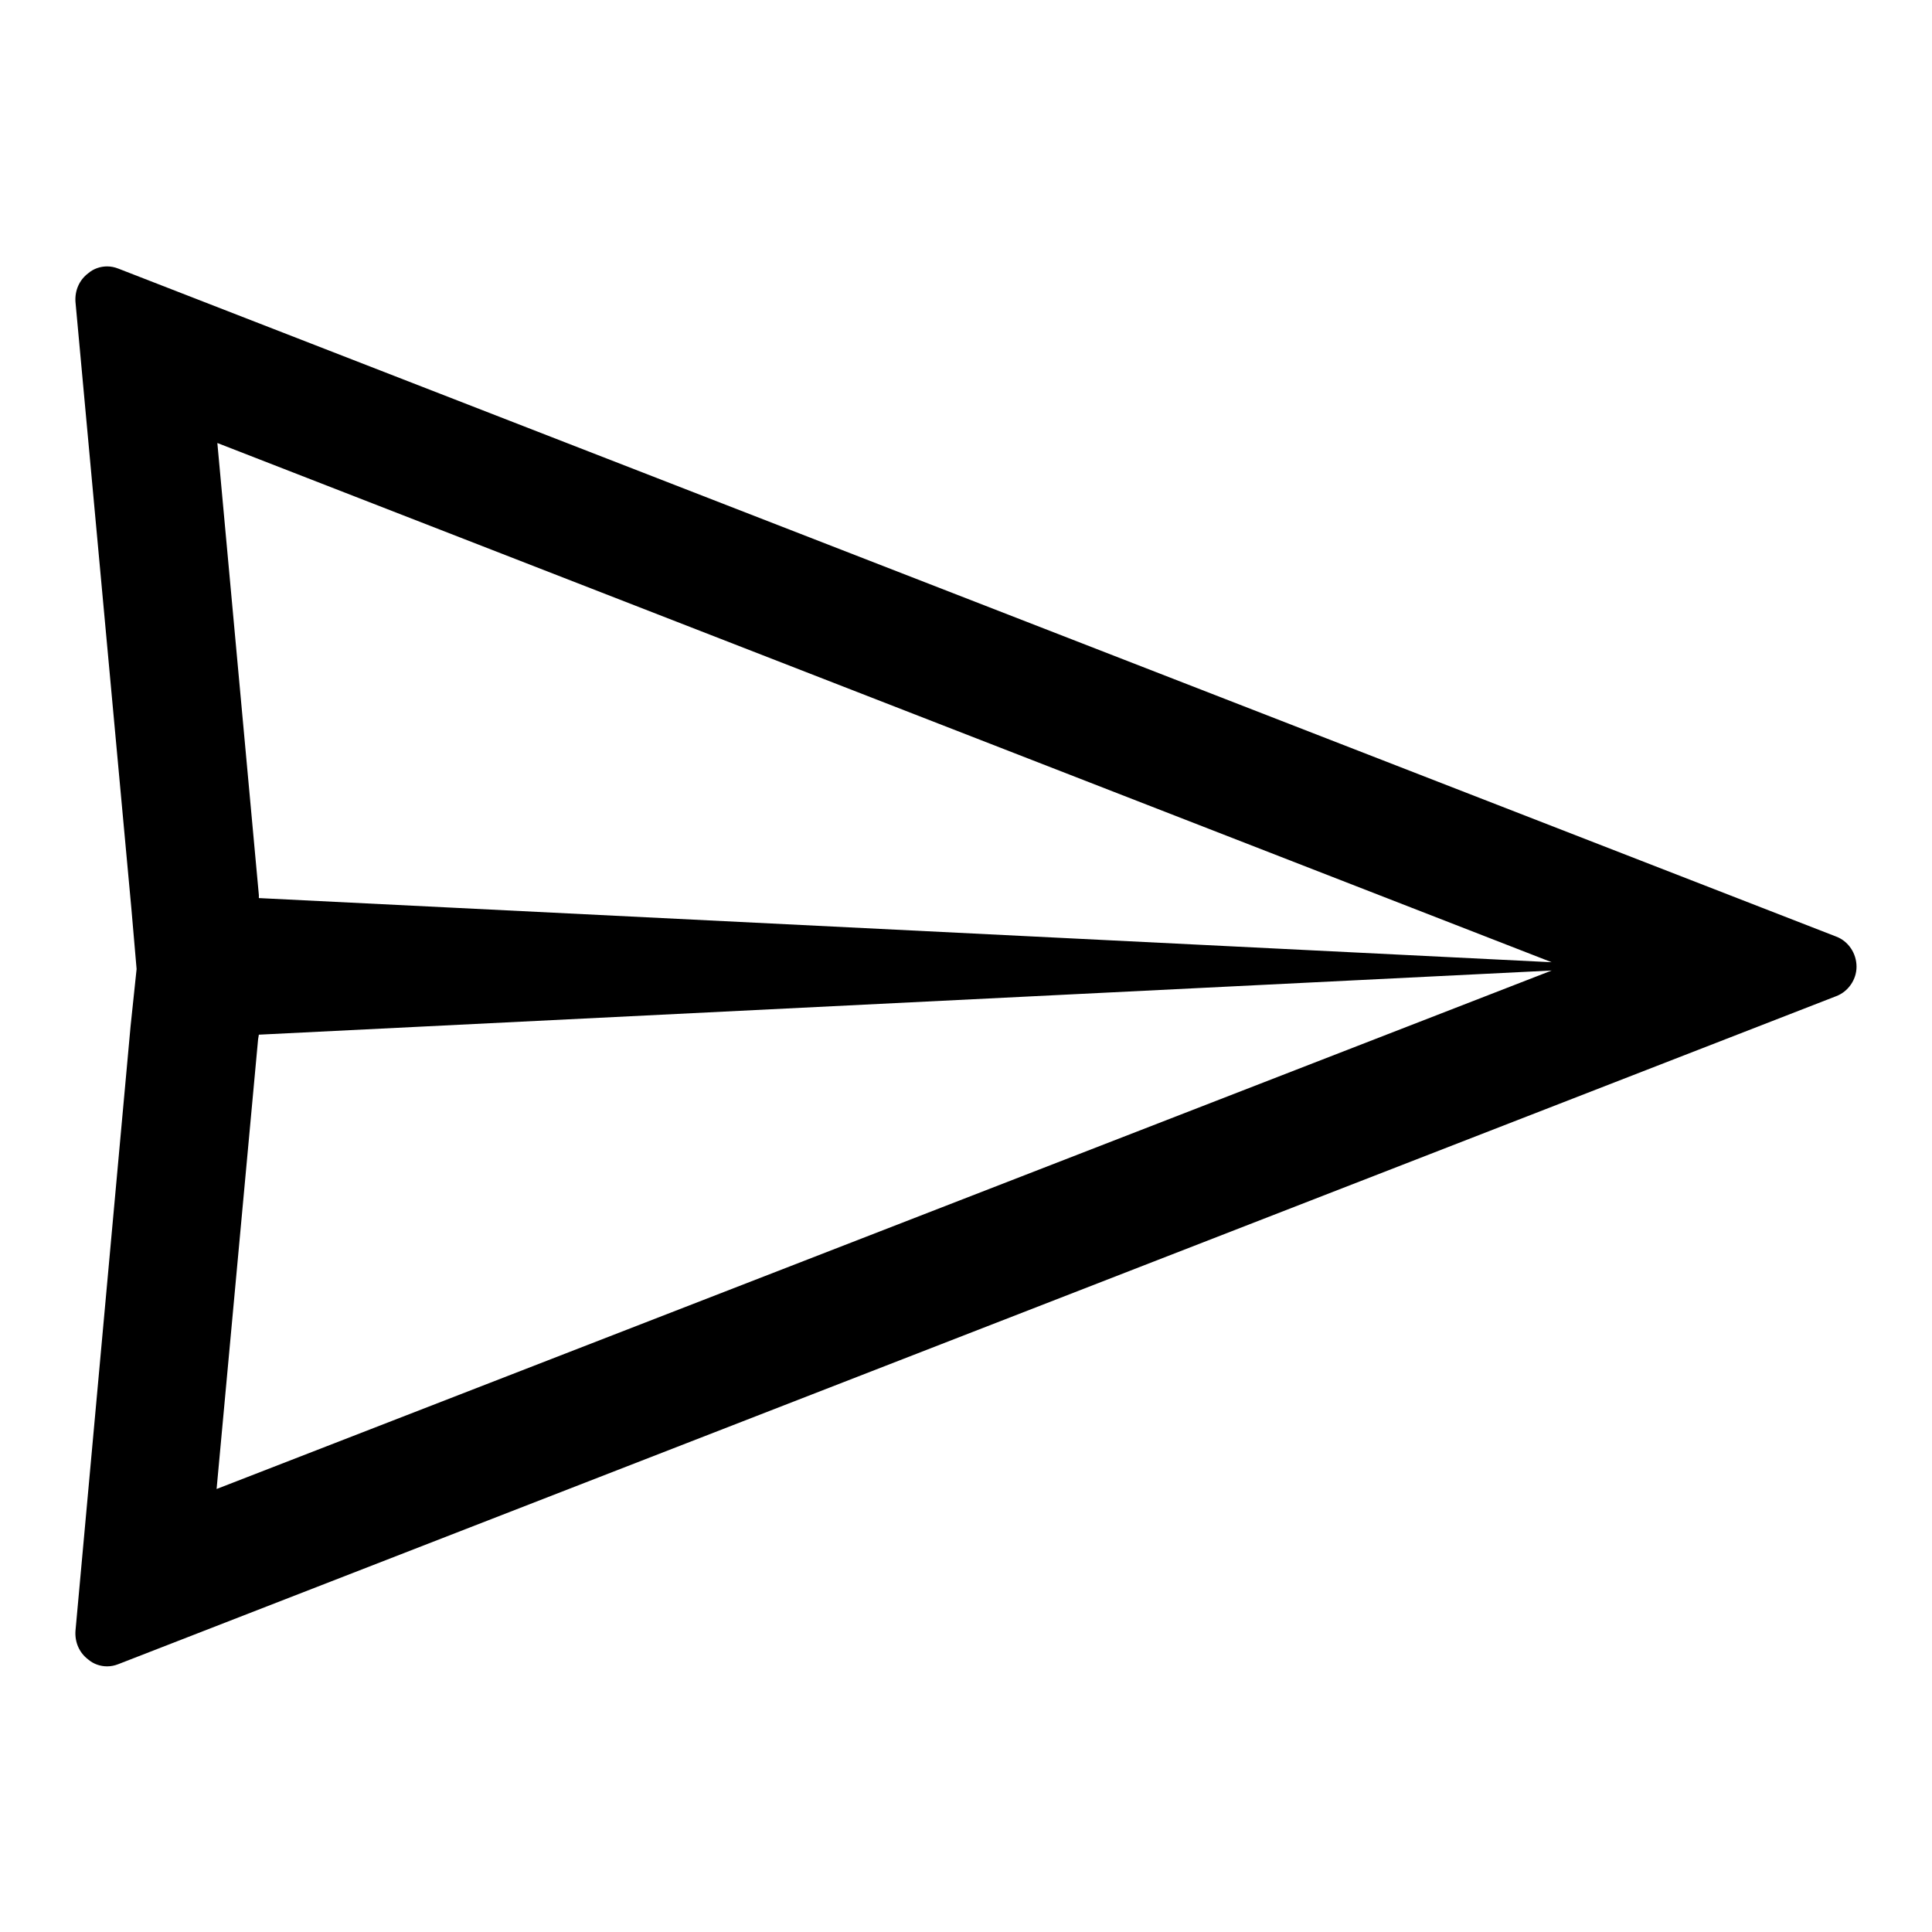 <?xml version="1.0" encoding="utf-8"?>
<!-- Svg Vector Icons : http://www.onlinewebfonts.com/icon -->
<!DOCTYPE svg PUBLIC "-//W3C//DTD SVG 1.1//EN" "http://www.w3.org/Graphics/SVG/1.1/DTD/svg11.dtd">
<svg version="1.1" xmlns="http://www.w3.org/2000/svg" xmlns:xlink="http://www.w3.org/1999/xlink" x="0px" y="0px" viewBox="0 0 256 256" enable-background="new 0 0 256 256" xml:space="preserve">
<g> <path fill="#000000" d="M243.3,124.1L15.7,35.6c-0.5-0.2-1-0.3-1.5-0.3c-0.9,0-1.8,0.3-2.5,0.9c-1.2,0.9-1.8,2.3-1.7,3.8l7.4,80.3 l0.7,8.1l-0.8,7.6L10,216.1c-0.1,1.5,0.5,2.9,1.7,3.8c0.7,0.6,1.6,0.9,2.5,0.9c0.5,0,1-0.1,1.5-0.3l227.6-88.5 c1.6-0.6,2.7-2.2,2.7-3.9C246,126.3,244.9,124.7,243.3,124.1z M34.3,119l0-0.4l-5.5-59.9l176.8,68.8L34.3,119z M34.2,137.7l0.1-0.6 l171.3-8.5L28.7,197.3L34.2,137.7z"/></g>
</svg>